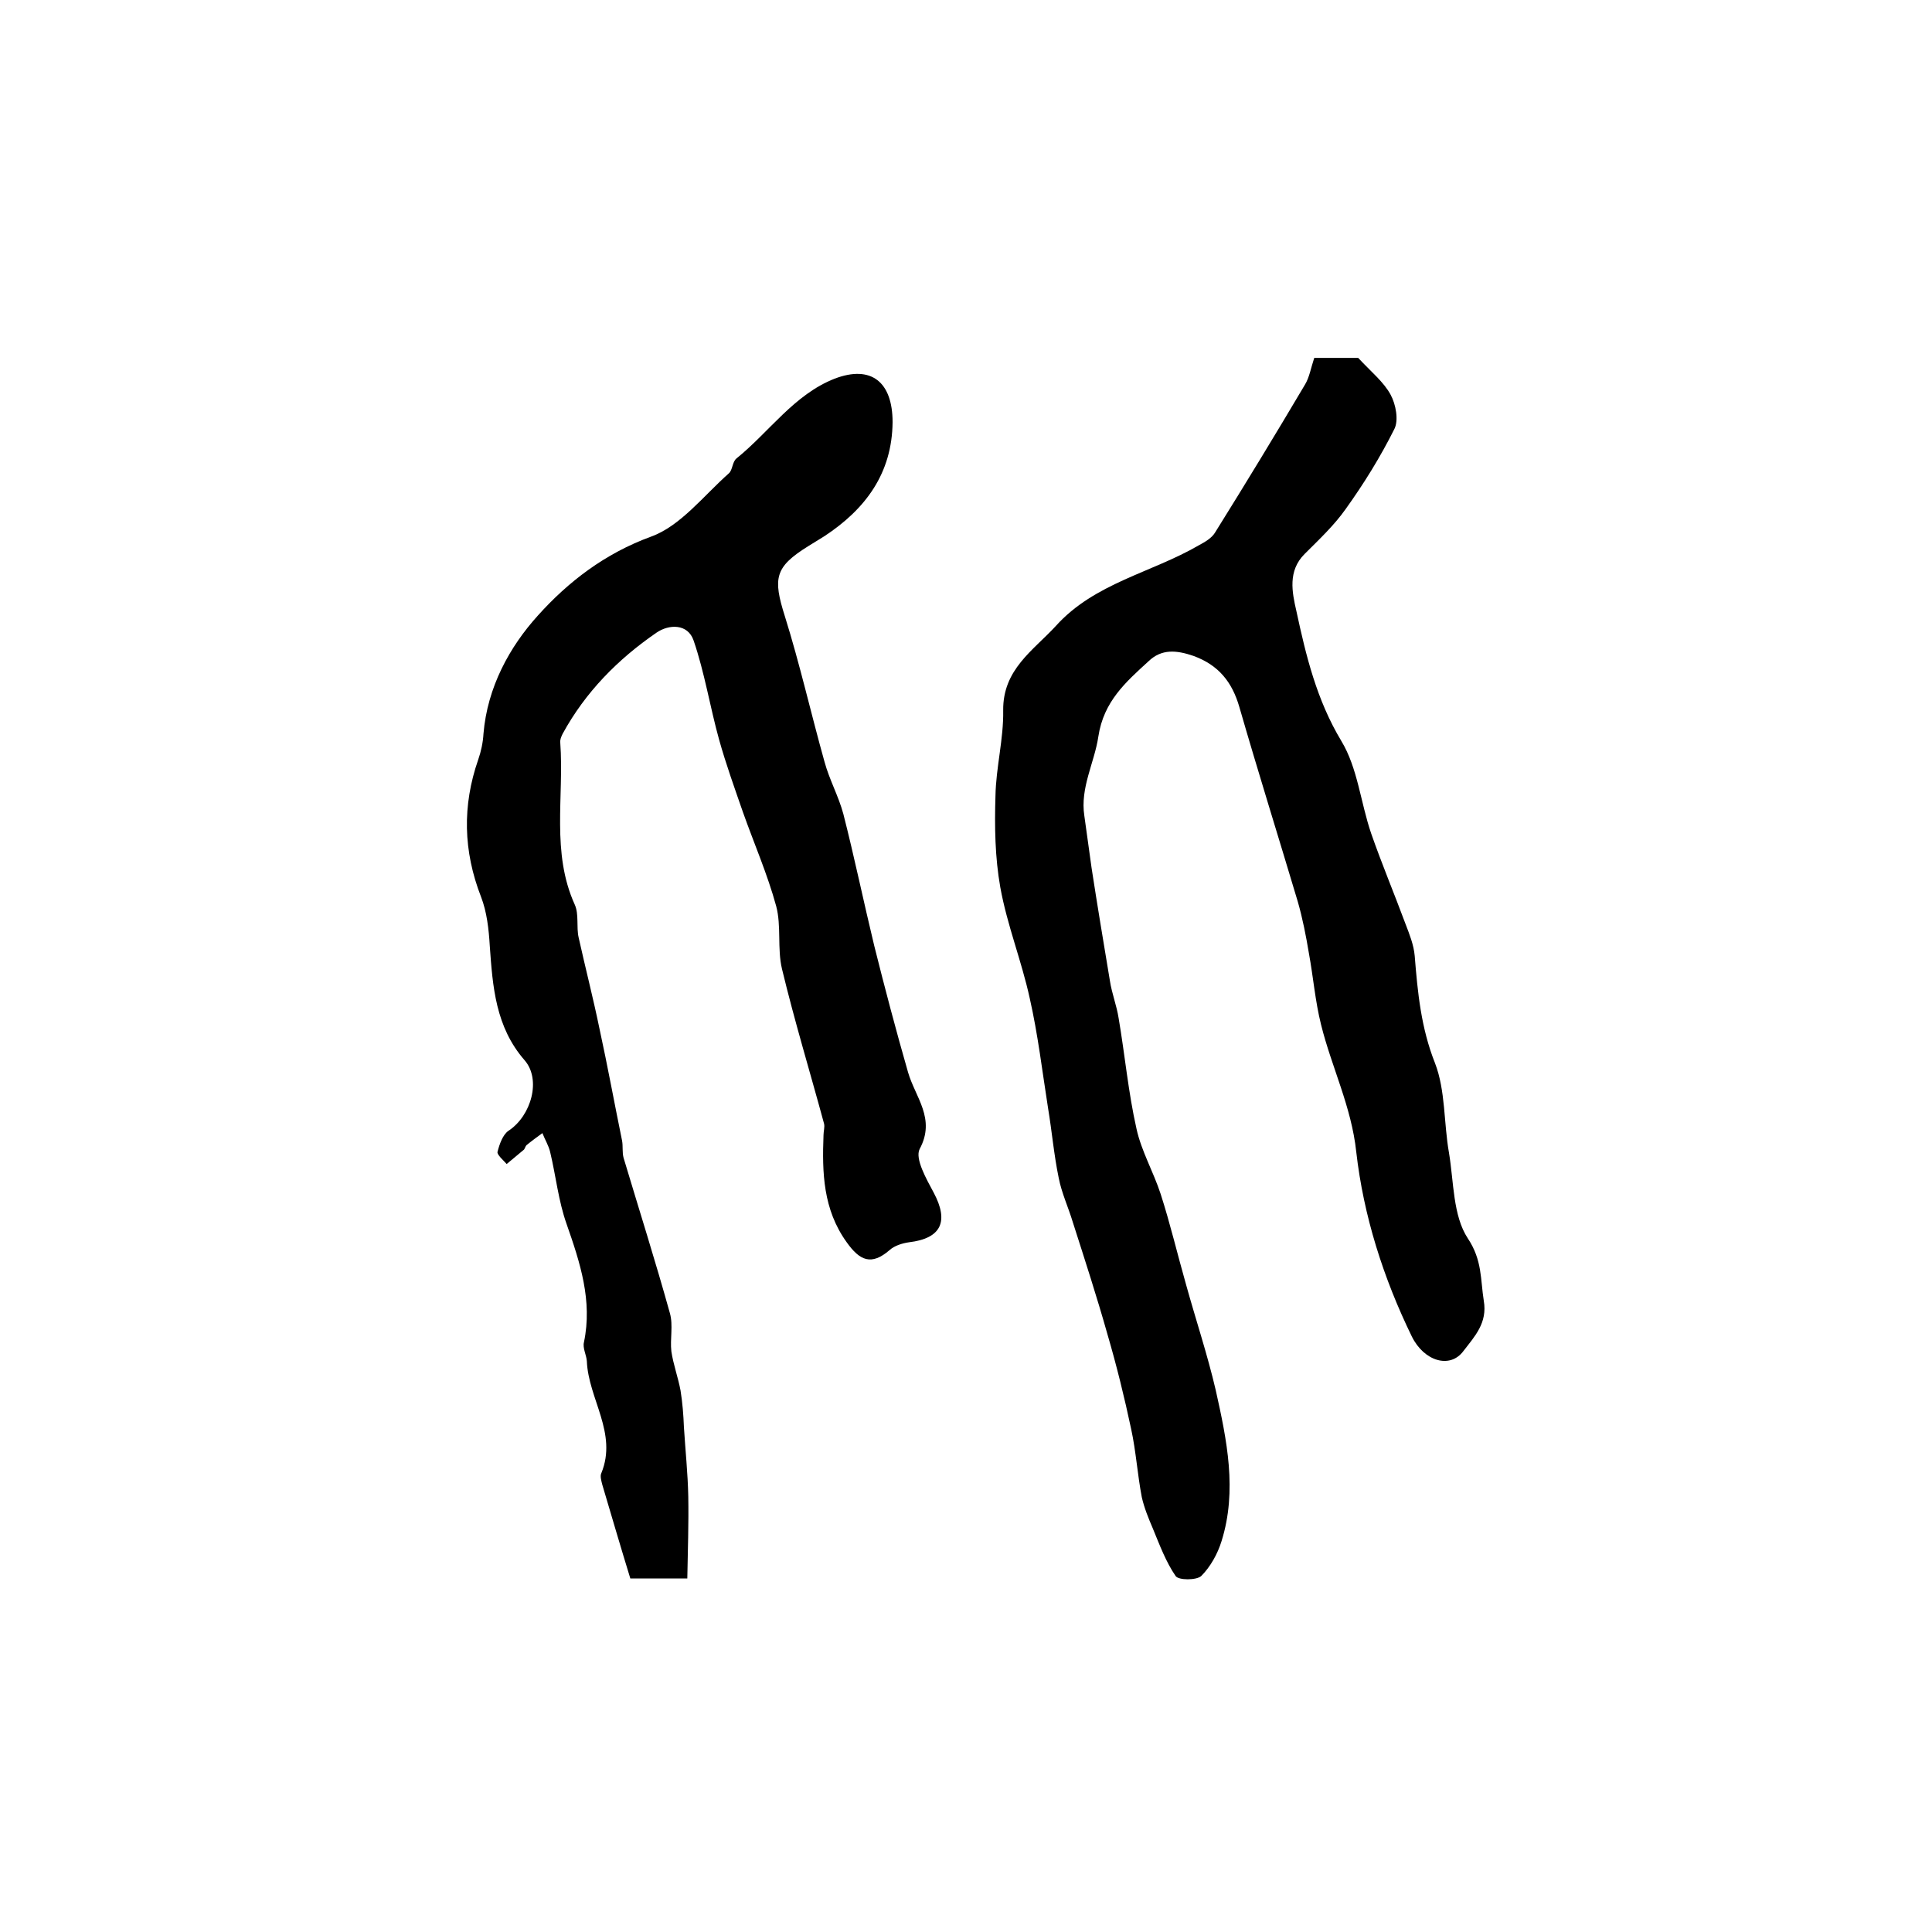 <?xml version="1.0" encoding="utf-8"?>
<!-- Generator: Adobe Illustrator 22.0.0, SVG Export Plug-In . SVG Version: 6.00 Build 0)  -->
<svg version="1.1" id="图层_1" xmlns="http://www.w3.org/2000/svg" xmlns:xlink="http://www.w3.org/1999/xlink" x="0px" y="0px"
	 viewBox="0 0 400 400" style="enable-background:new 0 0 400 400;" xml:space="preserve">
<style type="text/css">
	.st0{fill:#FFFFFF;}
</style>
<g>
	
	<path d="M272.1,74.1c3.5,0,6.9,0,9.1,0c2.7,2.9,5.3,5,6.7,7.6c1.1,2,1.7,5.3,0.8,7.1c-2.9,5.8-6.3,11.3-10.1,16.6
		c-2.4,3.4-5.5,6.3-8.5,9.3c-3.5,3.5-2.6,7.9-1.7,11.8c2,9.3,4.2,18.4,9.3,26.9c3.4,5.6,4,12.8,6.2,19.2c2.2,6.3,4.8,12.5,7.1,18.7
		c0.8,2.1,1.7,4.3,1.9,6.6c0.6,7.5,1.3,14.9,4.2,22.2c2.2,5.7,1.8,12.4,2.9,18.6c1,6,0.8,13,3.9,17.7c3,4.5,2.6,8.5,3.3,12.9
		c0.8,4.6-1.9,7.4-4.2,10.4c-2.8,3.8-8.2,2.1-10.7-3c-5.9-12.1-10-25-11.5-38.2c-1-9.4-5.1-17.5-7.3-26.4c-1.2-4.8-1.6-9.8-2.5-14.7
		c-0.6-3.6-1.3-7.2-2.3-10.7c-4-13.4-8.2-26.8-12.1-40.3c-1.5-5.2-4.3-8.7-9.5-10.6c-3.5-1.2-6.6-1.5-9.3,1.1
		c-4.7,4.3-9.3,8.3-10.4,15.6c-0.8,5.4-3.8,10.6-2.9,16.4c0.5,3.6,1,7.2,1.5,10.8c1.2,7.8,2.5,15.6,3.8,23.4
		c0.4,2.6,1.4,5.1,1.8,7.7c1.3,7.6,2,15.4,3.7,22.9c1,4.6,3.5,8.9,5,13.5c2,6.2,3.5,12.6,5.3,18.9c2,7.2,4.4,14.4,6.1,21.7
		c2.3,10.3,4.5,20.8,1.2,31.3c-0.8,2.6-2.3,5.3-4.2,7.2c-1,0.9-4.7,0.9-5.3,0c-2-2.9-3.3-6.4-4.7-9.8c-0.9-2.1-1.8-4.3-2.3-6.5
		c-0.9-4.7-1.2-9.5-2.2-14.1c-1.4-6.6-3-13.1-4.9-19.6c-2.2-7.8-4.7-15.5-7.2-23.3c-0.9-3-2.3-6-2.9-9.1c-1-4.8-1.4-9.6-2.2-14.4
		c-1.2-7.6-2.1-15.3-3.8-22.8c-1.7-7.8-4.7-15.2-6.1-23c-1.1-6.2-1.2-12.6-1-18.9c0.1-5.9,1.7-11.8,1.6-17.7
		c-0.1-8.5,6.2-12.4,10.9-17.5c8-8.9,19.8-11,29.6-16.7c1.3-0.7,2.7-1.5,3.4-2.7c6.3-10.1,12.5-20.3,18.6-30.6
		C271.1,78.1,271.4,76.2,272.1,74.1z"/>
	<path d="M142.3,326.8c-4.9,0-8.4,0-11.8,0c-2-6.5-3.9-13-5.8-19.4c-0.2-0.8-0.5-1.8-0.2-2.4c3.4-8.3-2.7-15.4-3-23.2
		c-0.1-1.3-0.9-2.7-0.6-3.9c1.8-8.6-0.8-16.5-3.6-24.5c-1.7-4.8-2.2-9.9-3.4-14.9c-0.3-1.3-1.1-2.6-1.6-3.9
		c-1.1,0.8-2.2,1.6-3.3,2.5c-0.2,0.2-0.3,0.6-0.5,0.9c-1.2,1-2.4,2-3.6,3c-0.7-0.8-2-1.9-1.9-2.5c0.4-1.6,1.1-3.6,2.3-4.4
		c4.7-3.1,6.8-10.6,3.3-14.6c-6-6.9-6.6-15.2-7.2-23.7c-0.2-3.4-0.6-7-1.8-10.1c-3.7-9.5-3.9-18.9-0.6-28.4c0.6-1.7,1-3.6,1.1-5.4
		c0.8-9.6,5.4-18,11.3-24.5c6.2-6.9,13.8-12.8,23.4-16.3c6.1-2.2,10.9-8.5,16.1-13.1c0.8-0.7,0.7-2.4,1.6-3.1
		c6.8-5.5,11.9-13.2,20.3-16.5c7.6-2.9,12,0.7,12,9c-0.1,10.6-5.6,18-14.1,23.6c-1.1,0.7-2.3,1.4-3.4,2.1c-6.9,4.3-7.3,6.6-4.8,14.5
		c3.1,9.9,5.4,20.1,8.2,30.1c1,3.7,2.9,7.1,3.9,10.8c2.3,9,4.2,18.2,6.4,27.3c2.2,8.8,4.5,17.5,7,26.2c1.5,5.2,5.8,9.6,2.4,15.9
		c-1,2,1.4,6.2,2.9,9c3.2,6,1.6,9.5-5.1,10.3c-1.4,0.2-3,0.7-4,1.6c-3.8,3.3-6.2,2.2-8.9-1.6c-4.9-6.8-5.1-14.4-4.8-22.2
		c0-0.8,0.3-1.7,0.1-2.4c-2.9-10.7-6.1-21.2-8.7-32c-1-4.2-0.1-8.9-1.2-13c-1.8-6.6-4.6-13-6.9-19.5c-1.7-4.9-3.5-9.9-4.9-14.9
		c-1.9-6.8-3-13.9-5.3-20.6c-1.2-3.5-5.1-3.4-7.7-1.6c-8,5.5-14.7,12.3-19.4,20.9c-0.3,0.6-0.6,1.3-0.5,1.9
		c0.8,11.2-1.9,22.7,3,33.5c0.9,2,0.3,4.6,0.8,6.8c1.4,6.3,3,12.5,4.3,18.8c1.7,7.8,3.1,15.5,4.7,23.3c0.2,1.1,0,2.4,0.3,3.5
		c3.2,10.7,6.6,21.4,9.6,32.2c0.7,2.5,0,5.3,0.3,7.9c0.4,2.7,1.4,5.4,1.9,8.1c0.4,2.5,0.6,5,0.7,7.6c0.3,4.8,0.8,9.5,0.9,14.3
		C142.6,315.4,142.4,321.1,142.3,326.8z"/>
</g>
</svg>
